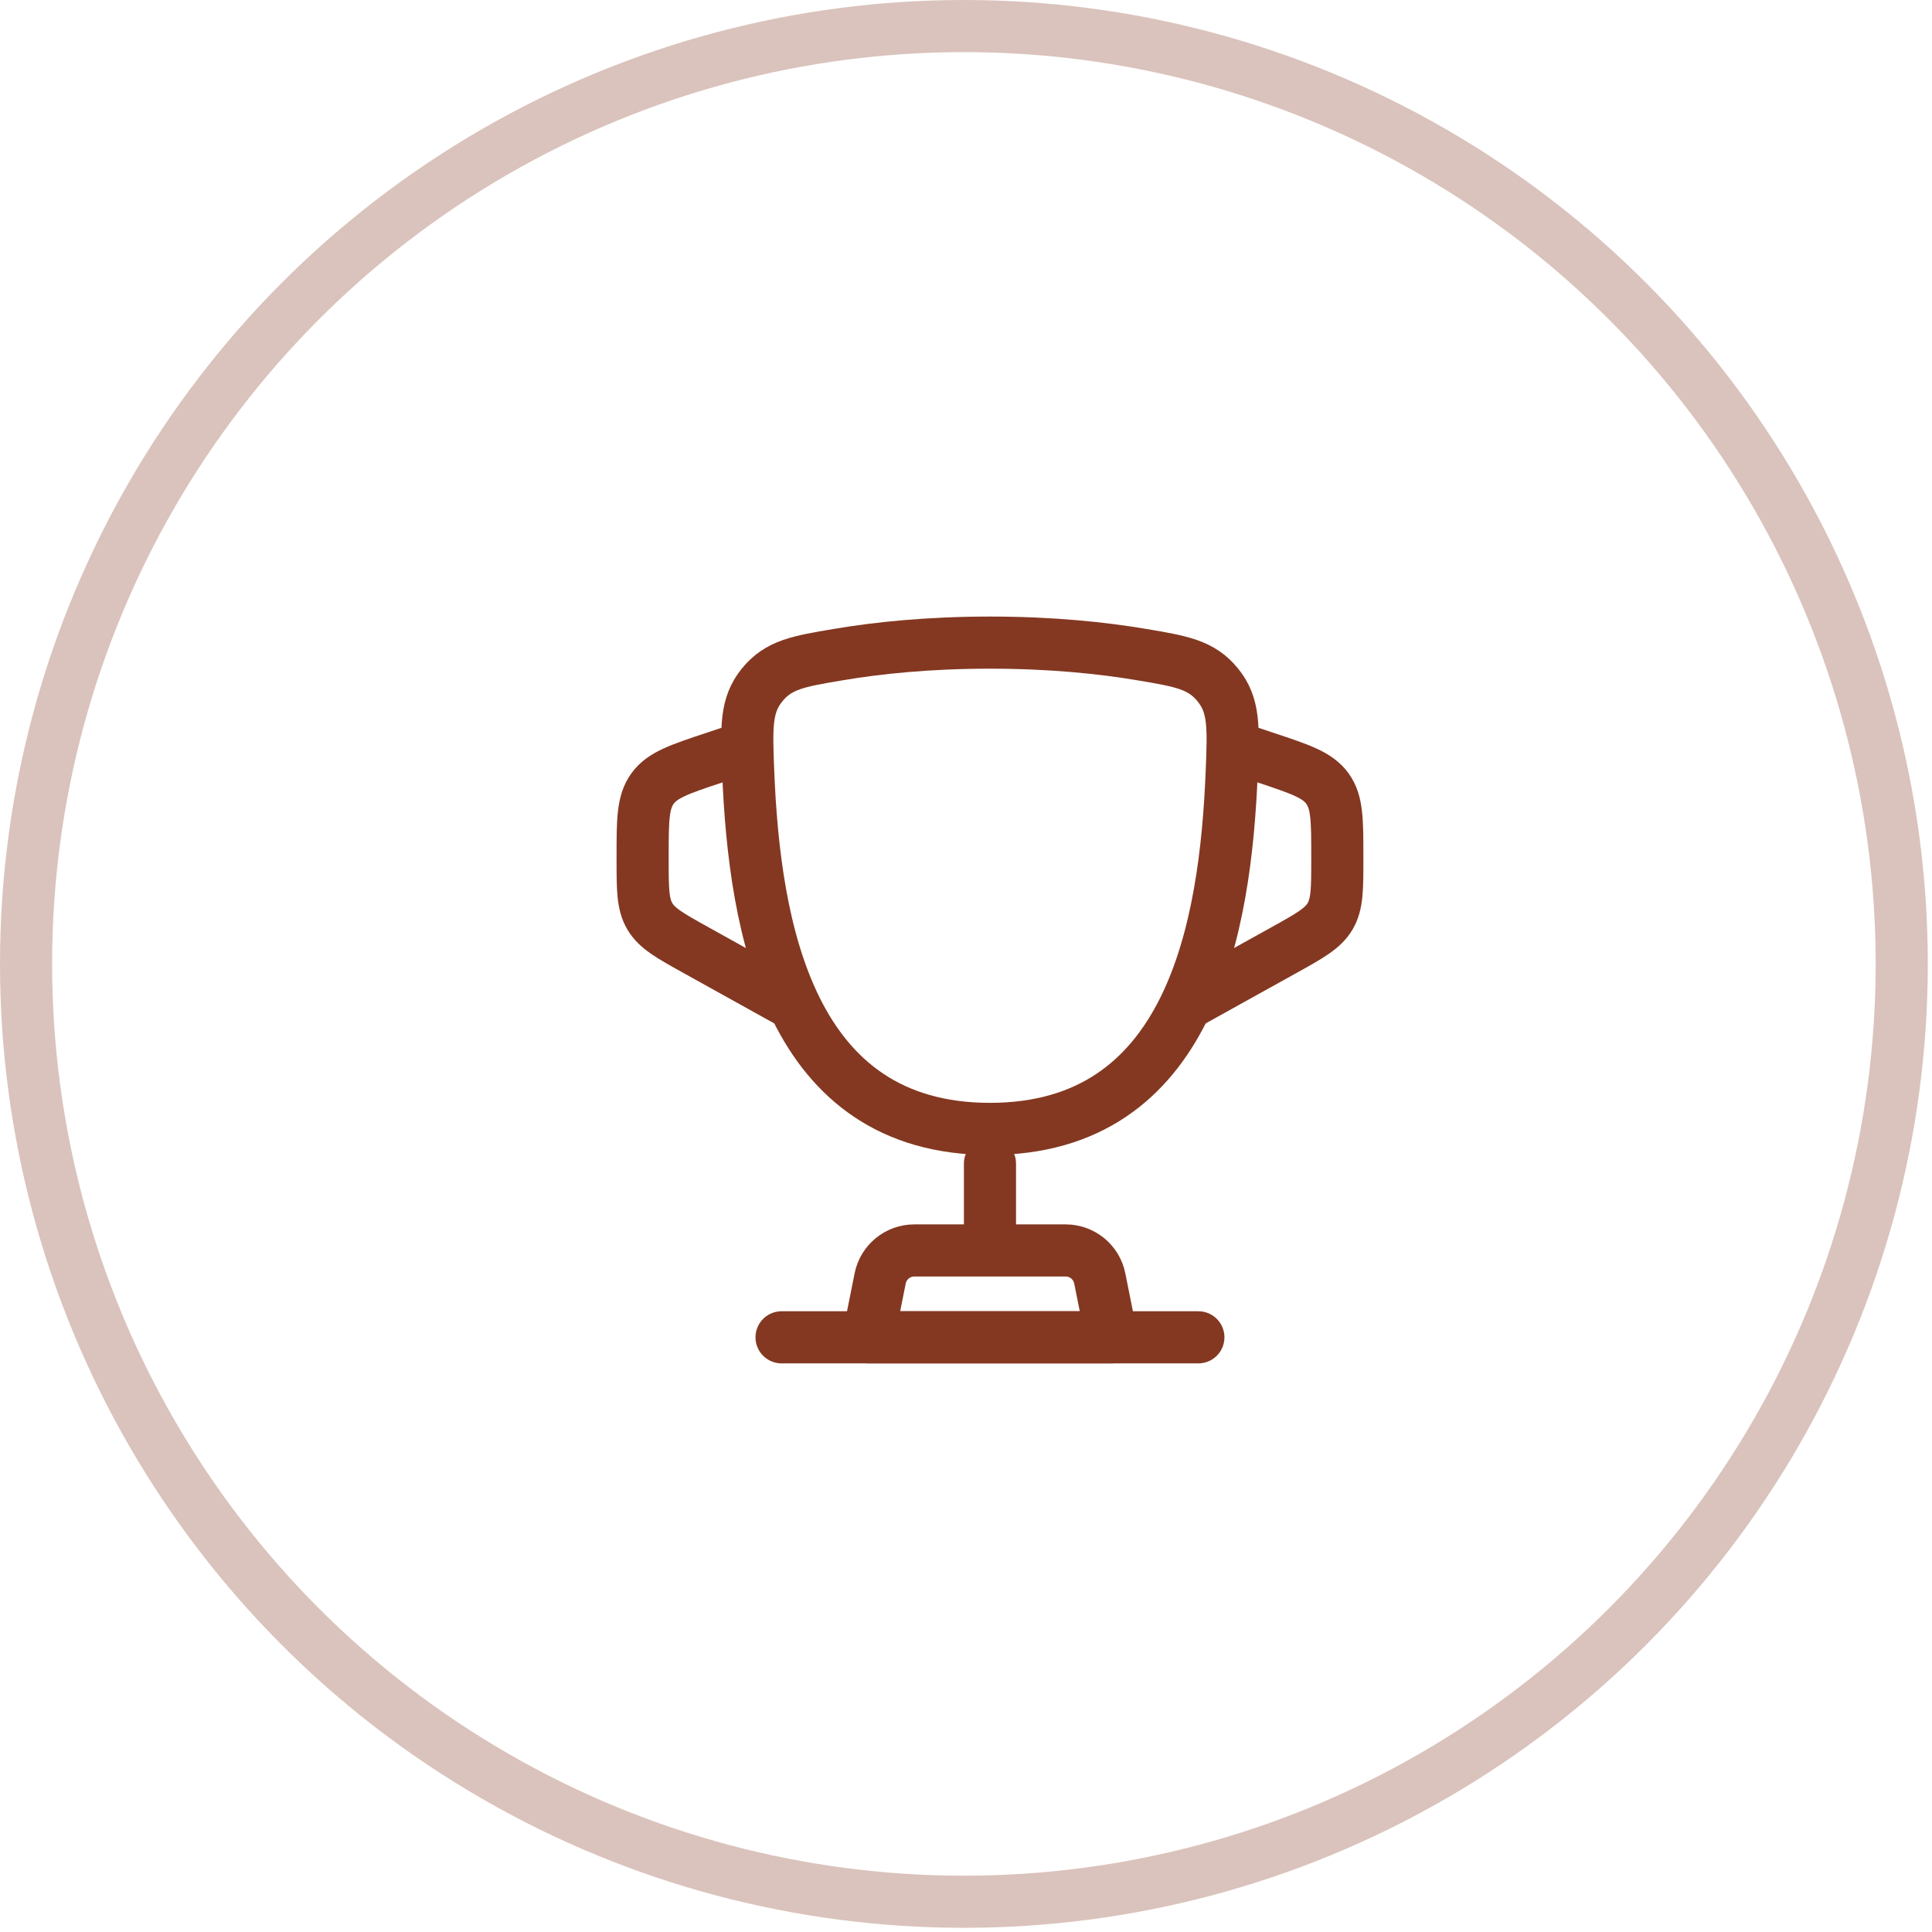 <?xml version="1.0" encoding="UTF-8"?> <svg xmlns="http://www.w3.org/2000/svg" width="47" height="47" viewBox="0 0 47 47" fill="none"><circle cx="23.449" cy="23.449" r="22.815" stroke="#843821" stroke-opacity="0.3" stroke-width="1.268"></circle><path d="M24.083 27.463C19.216 27.463 18.354 22.612 18.201 18.765C18.159 17.694 18.137 17.159 18.539 16.664C18.941 16.169 19.422 16.088 20.385 15.926C21.334 15.765 22.576 15.633 24.083 15.633C25.59 15.633 26.832 15.765 27.782 15.926C28.744 16.088 29.225 16.169 29.627 16.664C30.029 17.159 30.008 17.694 29.965 18.765C29.813 22.612 28.951 27.463 24.083 27.463Z" stroke="#843821" stroke-width="1.268"></path><path d="M29.998 18.168L30.8 18.435C31.636 18.714 32.054 18.853 32.294 19.185C32.533 19.517 32.533 19.958 32.533 20.84L32.533 20.901C32.533 21.628 32.533 21.992 32.358 22.29C32.183 22.587 31.865 22.764 31.229 23.117L28.73 24.505" stroke="#843821" stroke-width="1.268"></path><path d="M18.168 18.168L17.367 18.435C16.53 18.714 16.112 18.853 15.873 19.185C15.633 19.517 15.633 19.958 15.633 20.84L15.633 20.901C15.633 21.628 15.633 21.992 15.808 22.29C15.983 22.587 16.301 22.764 16.937 23.117L19.436 24.505" stroke="#843821" stroke-width="1.268"></path><path d="M24.083 28.308V29.998" stroke="#843821" stroke-width="1.268" stroke-linecap="round"></path><path d="M27.041 32.533H21.125L21.412 31.1C21.491 30.705 21.838 30.42 22.241 30.42H25.925C26.328 30.42 26.675 30.705 26.754 31.1L27.041 32.533Z" stroke="#843821" stroke-width="1.268" stroke-linecap="round" stroke-linejoin="round"></path><path d="M29.153 32.533H19.013" stroke="#843821" stroke-width="1.268" stroke-linecap="round"></path></svg> 